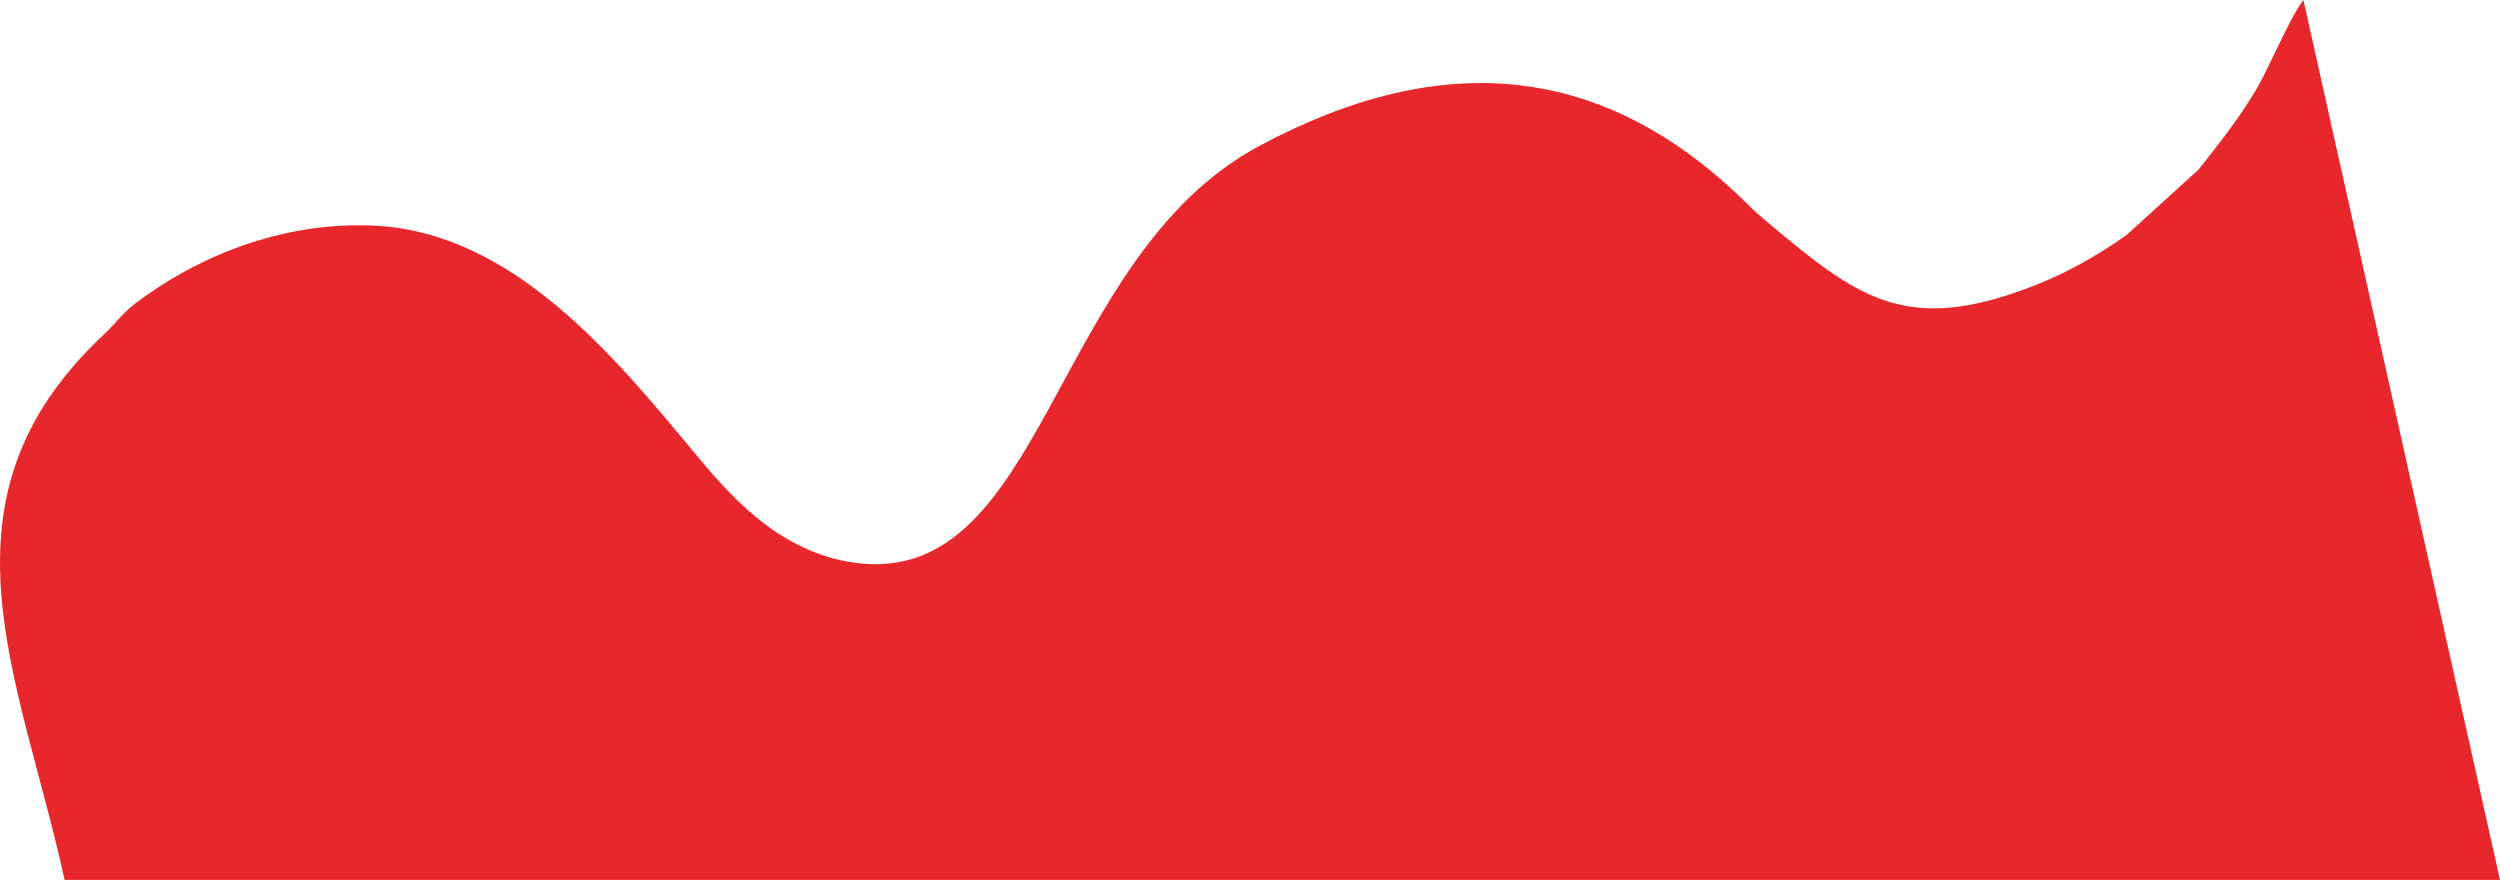 <?xml version="1.0" encoding="UTF-8"?> <svg xmlns="http://www.w3.org/2000/svg" xmlns:xlink="http://www.w3.org/1999/xlink" xmlns:xodm="http://www.corel.com/coreldraw/odm/2003" xml:space="preserve" width="231.001mm" height="81.309mm" version="1.1" style="shape-rendering:geometricPrecision; text-rendering:geometricPrecision; image-rendering:optimizeQuality; fill-rule:evenodd; clip-rule:evenodd" viewBox="0 0 1634.82 575.43"> <defs> <style type="text/css"> .fil0 {fill:#E8272C} </style> </defs> <g id="Camada_x0020_1">  <path class="fil0" d="M42.25 575.43l1592.57 0 -128.56 -575.43c-9.18,11.95 -22.15,43.9 -31,58.79 -11.68,19.63 -25.21,36.44 -37.67,52.22l-47.05 42.74c-16.62,11.7 -36.23,23.4 -57.86,32.05 -79.02,31.59 -112.09,13.07 -164.3,-30.03 -7.75,-6.4 -18.51,-15.17 -24.14,-20.81 -93.78,-93.75 -200.2,-104.27 -321.09,-39.33 -135.63,72.86 -139.84,289.08 -263.89,272.41 -50.46,-6.78 -82.92,-45.24 -105.22,-72.03 -51.58,-61.97 -118.39,-144.34 -209.48,-148.45 -55.31,-2.49 -104.31,16.38 -140.7,40.09 -25.91,16.88 -23.68,19.63 -36.13,31.29 -115.58,108.28 -54.45,223.51 -25.48,356.49z"></path> </g> </svg> 